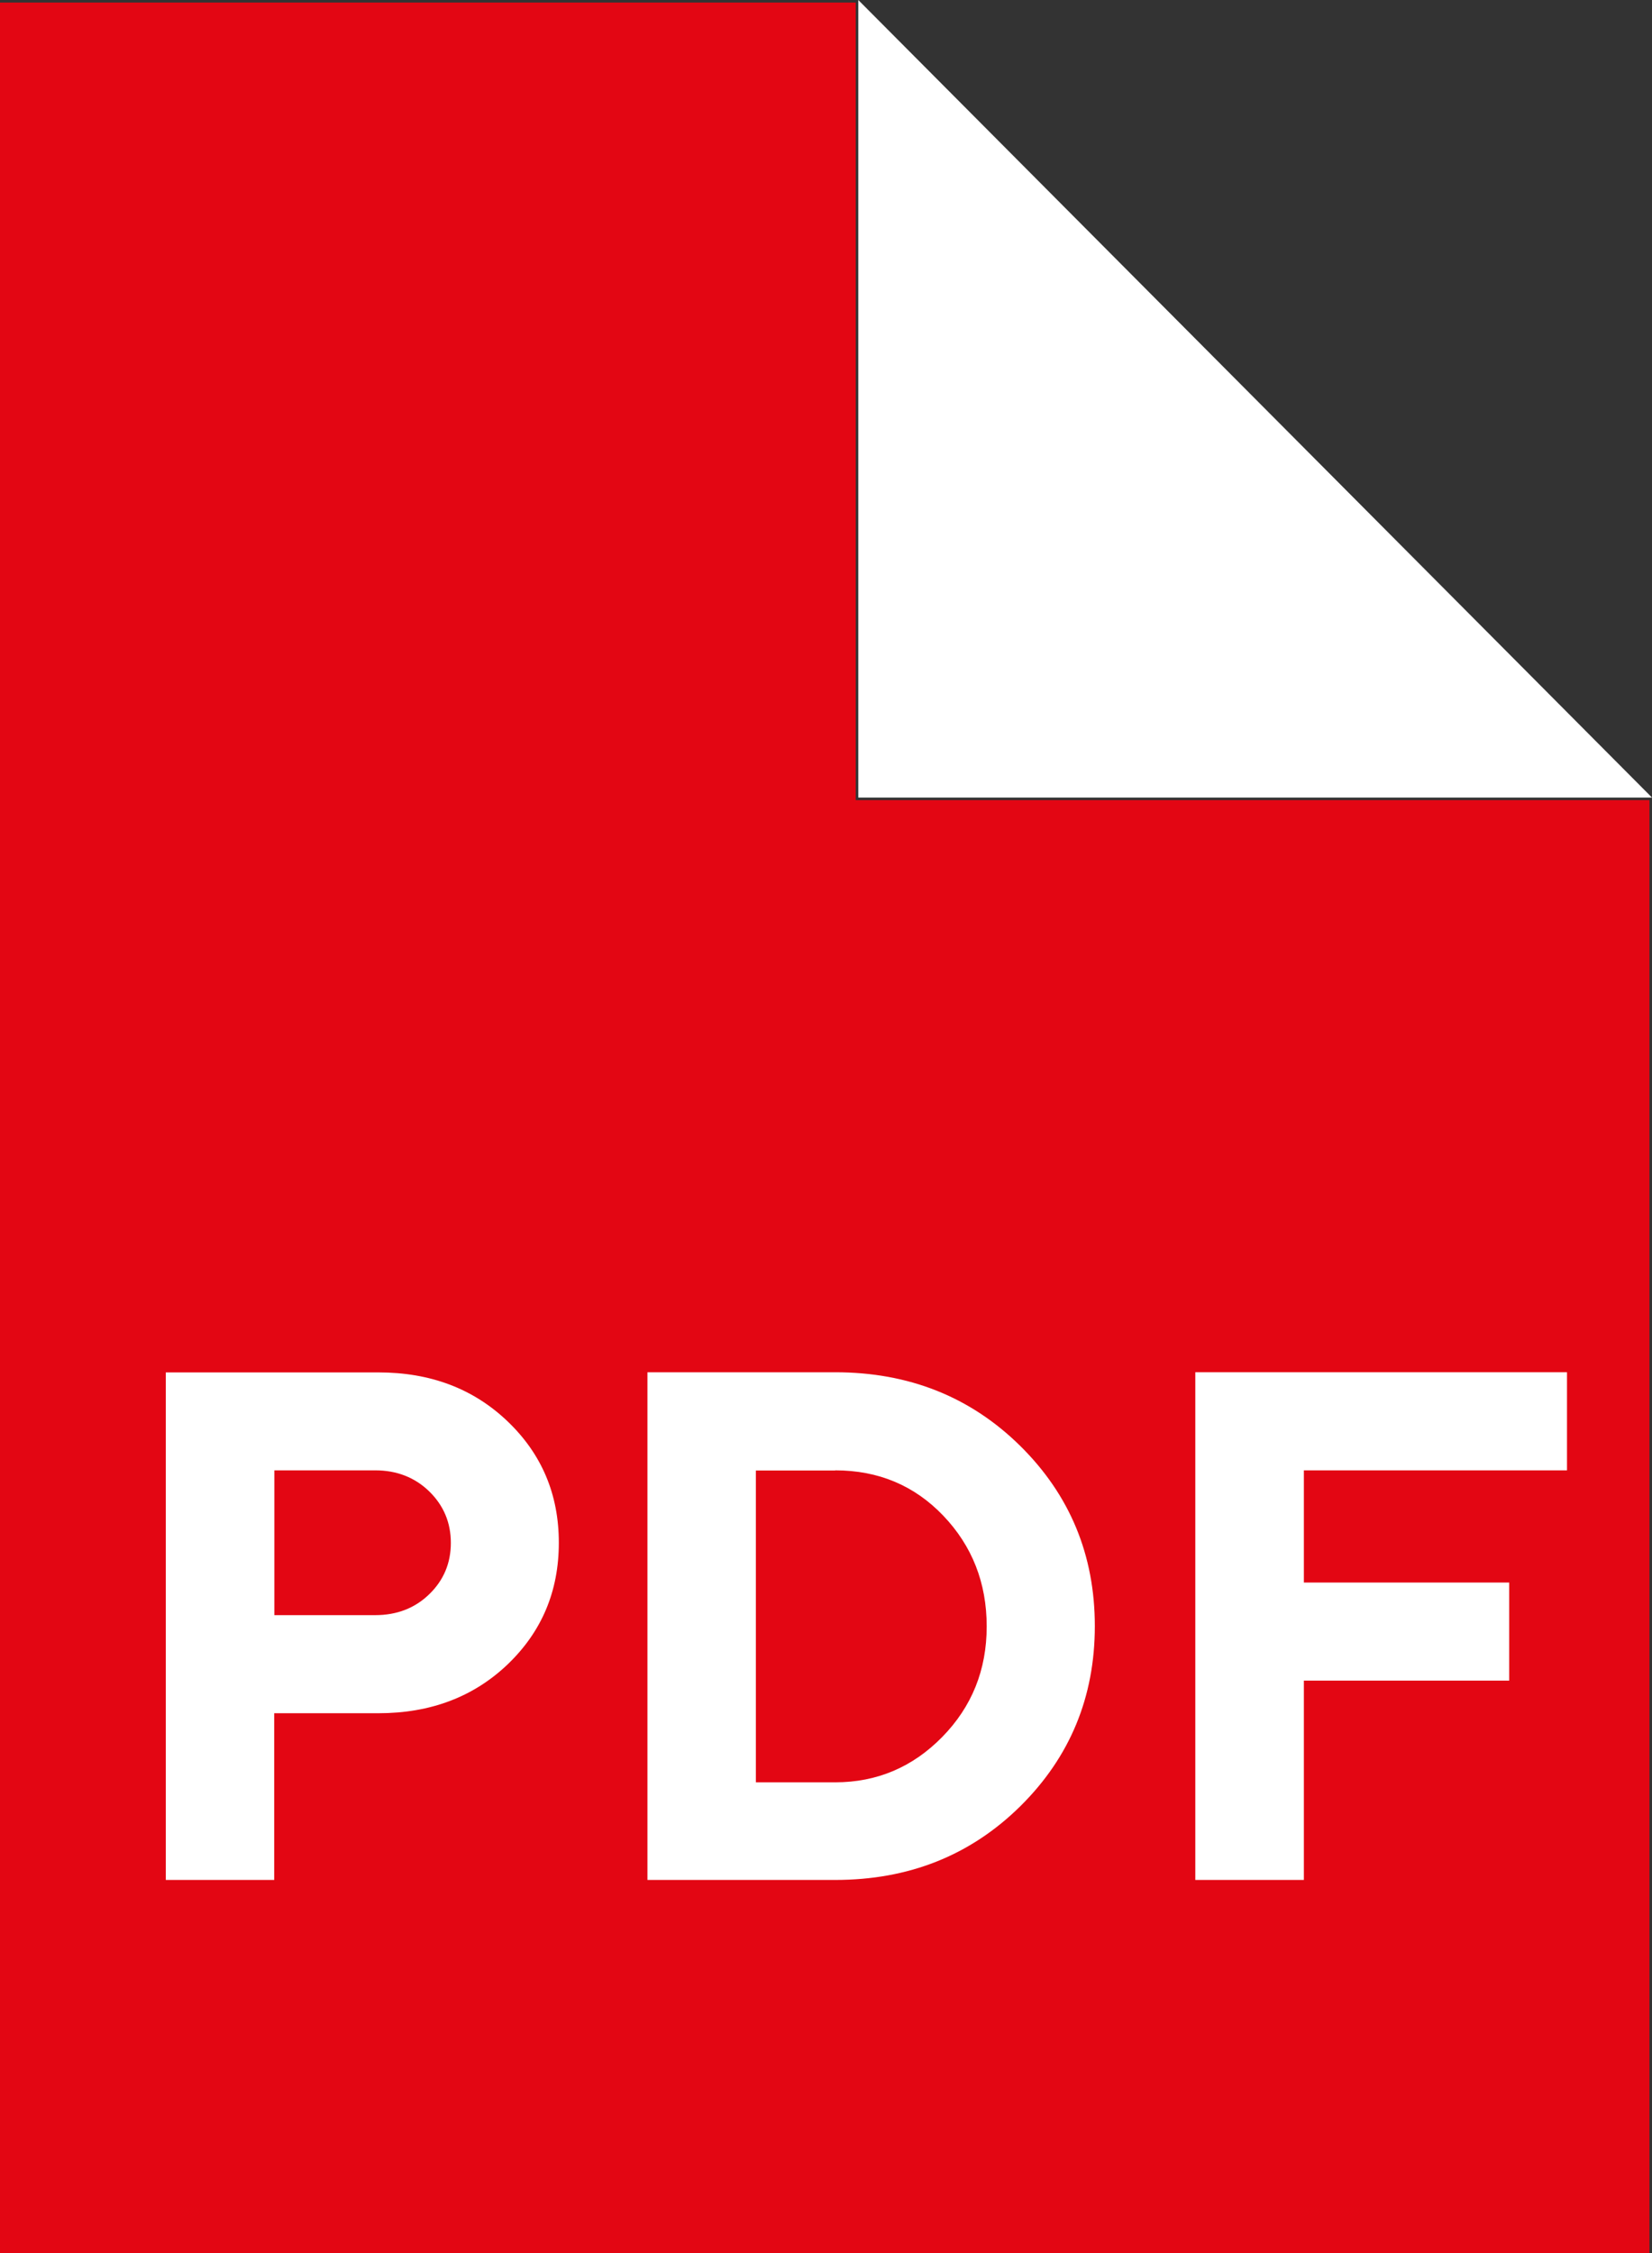 <?xml version="1.0" encoding="UTF-8"?>
<svg id="Ebene_1" data-name="Ebene 1" xmlns="http://www.w3.org/2000/svg" viewBox="0 0 110 150">
  <rect x="0" y="0" width="110" height="150" fill="#333333" stroke="none"/>
  <defs>
    <style>
      .cls-1 {
        fill: #fff;
      }

      .cls-2 {
        fill: #e30613;
      }
    </style>
  </defs>
  <polygon class="cls-2" points="0 .17 0 150 109.83 150 109.83 53.27 56.98 53.27 56.98 .17 0 .17"/>
  <path class="cls-1" d="M79.59,91.36v33.8h7.23v-13.27h13.67v-6.53h-13.67v-7.47h17.52v-6.53h-24.75ZM55.61,97.89c2.88,0,5.28,1.01,7.2,3.02,1.92,2.01,2.89,4.47,2.89,7.37s-.99,5.35-2.96,7.36c-1.97,2.01-4.35,3.02-7.13,3.02h-5.28v-20.76h5.28ZM43.11,91.36v33.8h12.5c4.9,0,9-1.63,12.32-4.9,3.31-3.27,4.97-7.27,4.97-12s-1.66-8.73-4.97-12c-3.32-3.27-7.42-4.9-12.32-4.9h-12.5ZM24.98,97.89c1.44,0,2.64.47,3.6,1.4.96.94,1.44,2.08,1.44,3.43s-.48,2.49-1.44,3.42c-.96.93-2.16,1.39-3.6,1.39h-6.71v-9.64h6.71ZM11.04,91.36v33.8h7.22v-11.1h6.94c3.47,0,6.34-1.09,8.61-3.26,2.27-2.18,3.4-4.87,3.4-8.09s-1.14-5.91-3.41-8.08c-2.28-2.18-5.14-3.26-8.6-3.26h-14.17Z"/>
  <polygon class="cls-1" points="57.15 0 57.15 53.1 110 53.1 57.15 0"/>
</svg>